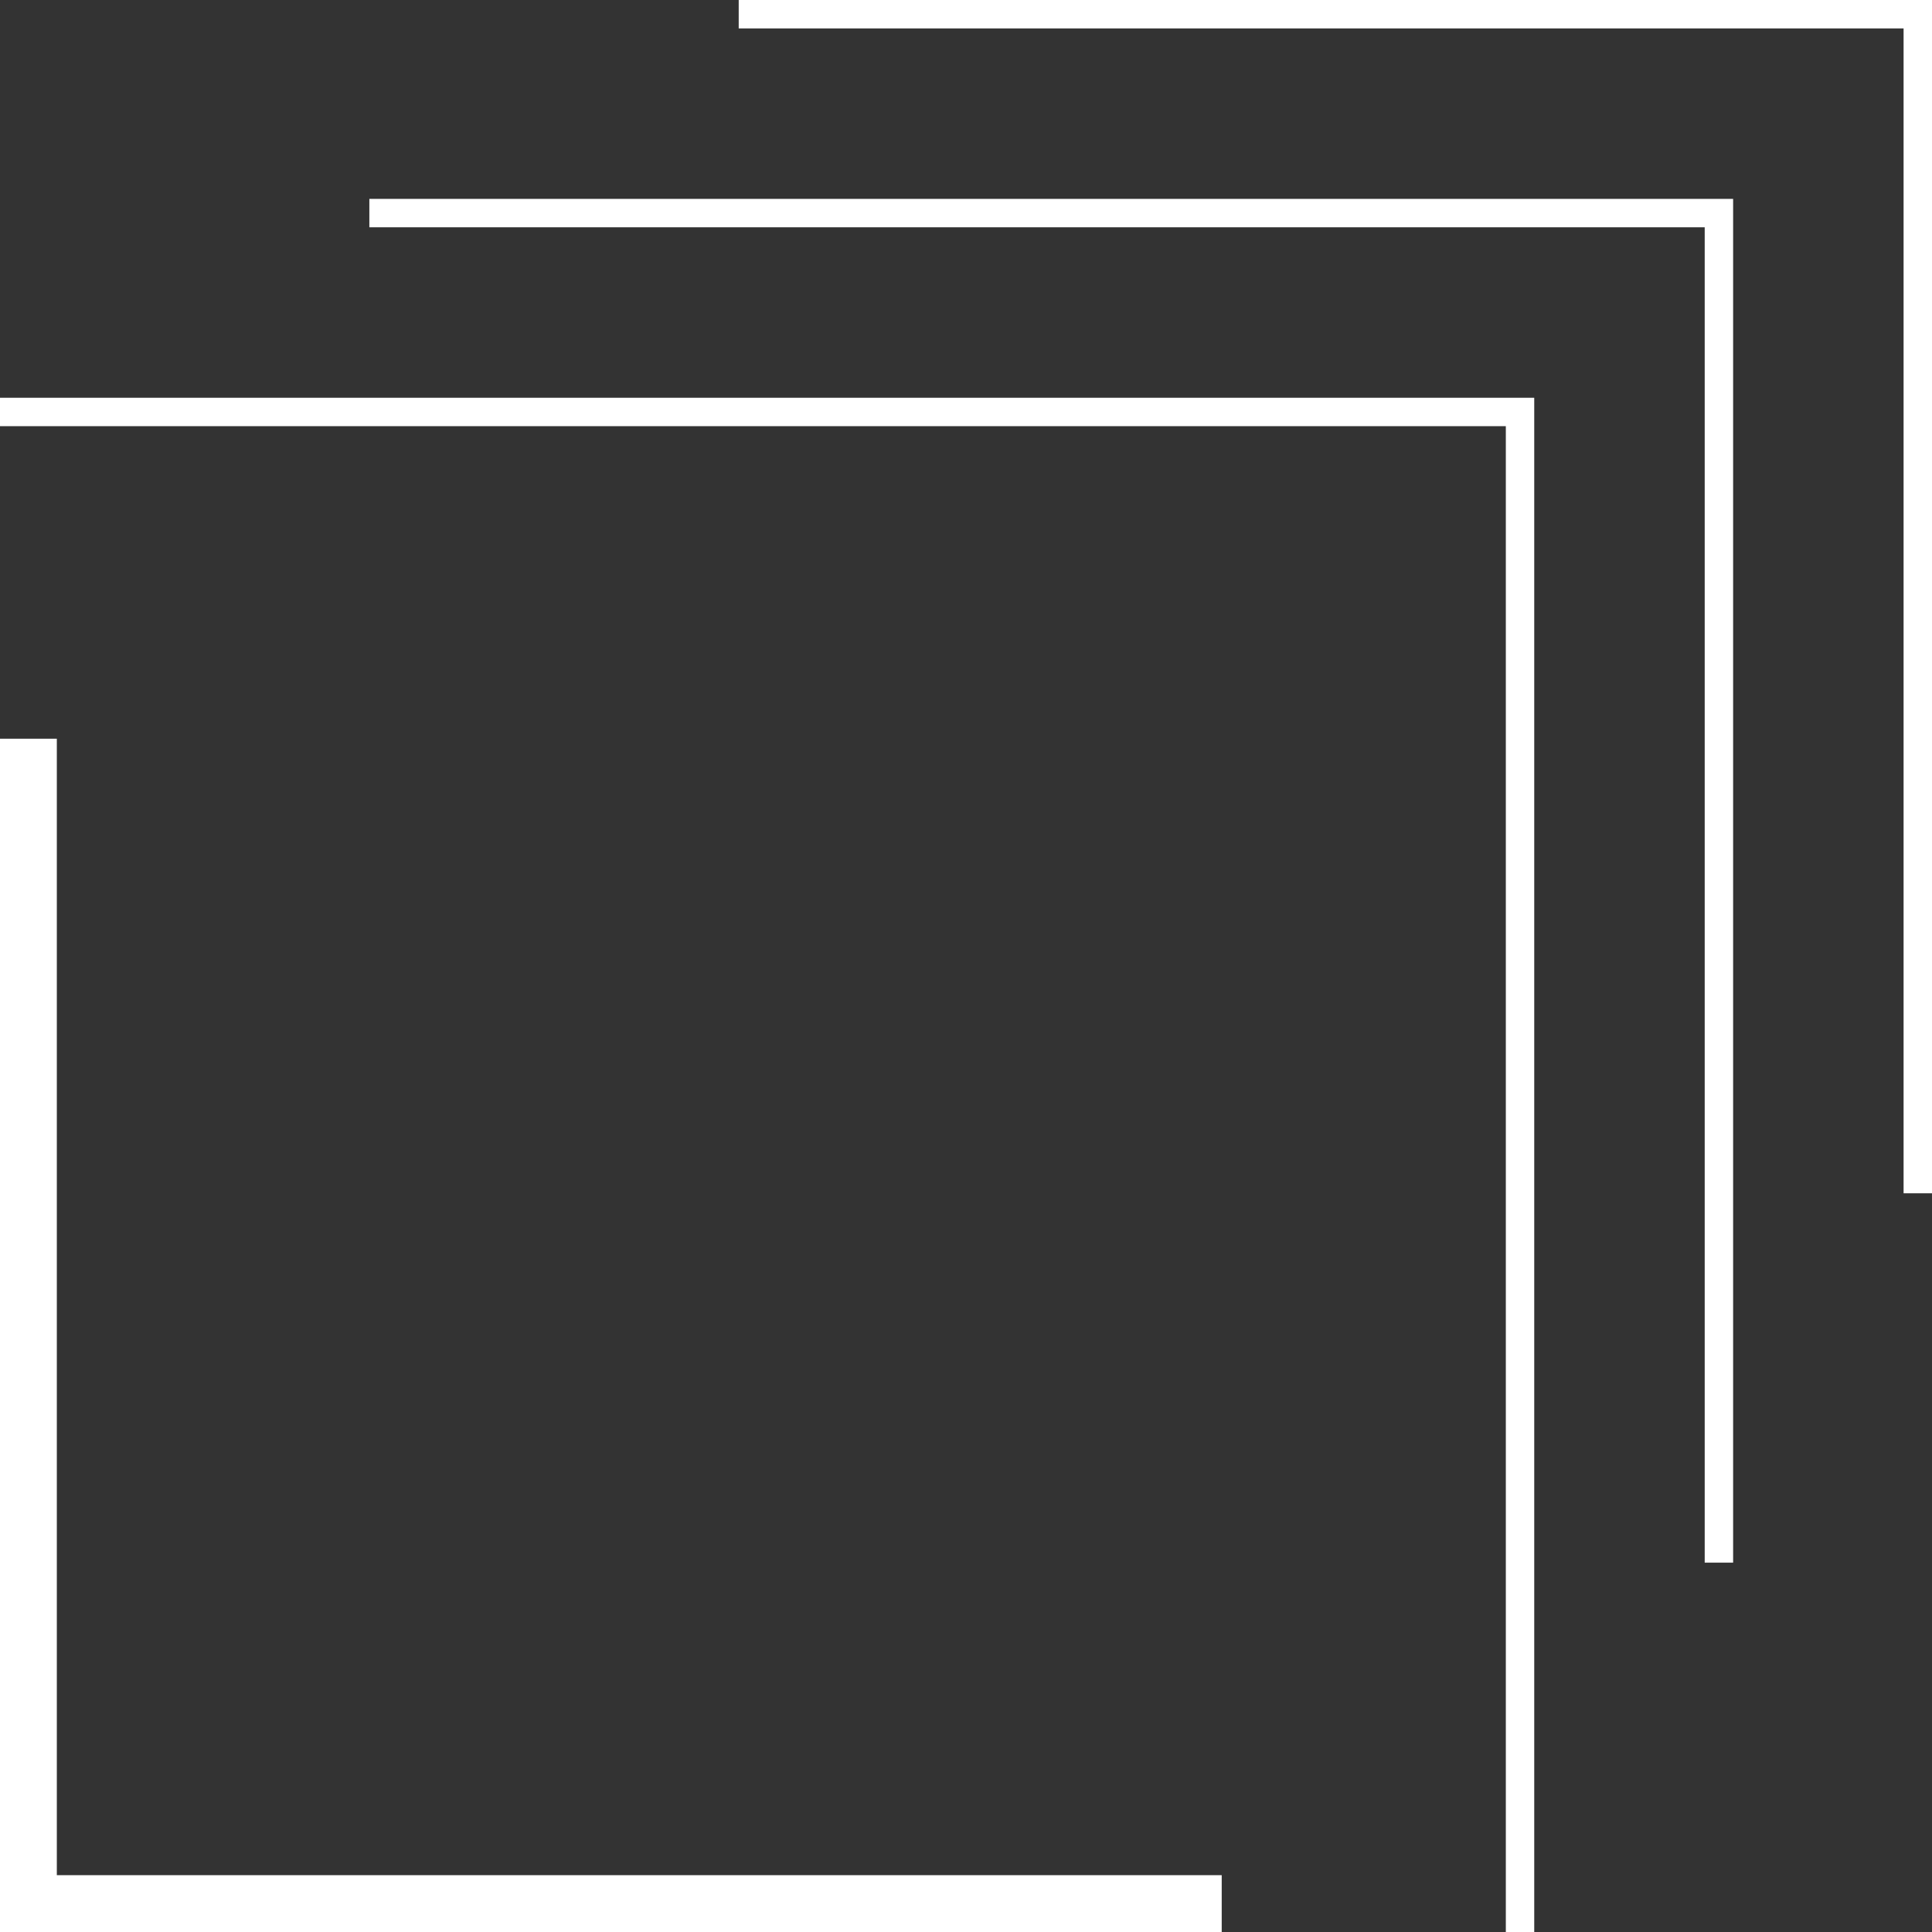 <svg width="68" height="68" viewBox="0 0 68 68" fill="none" xmlns="http://www.w3.org/2000/svg">
<rect x="0" y="0" width="68" height="68" fill="#333333" stroke="none"/>
<path fill-rule="evenodd" clip-rule="evenodd" d="M26 0V1H67V42H68V0H26ZM13 7V8H60V55H61V7H13ZM0 15V14H54V68H53V15H0ZM43 68V67V66H2V26H1H0V68H43Z" fill="white"/>
</svg>
